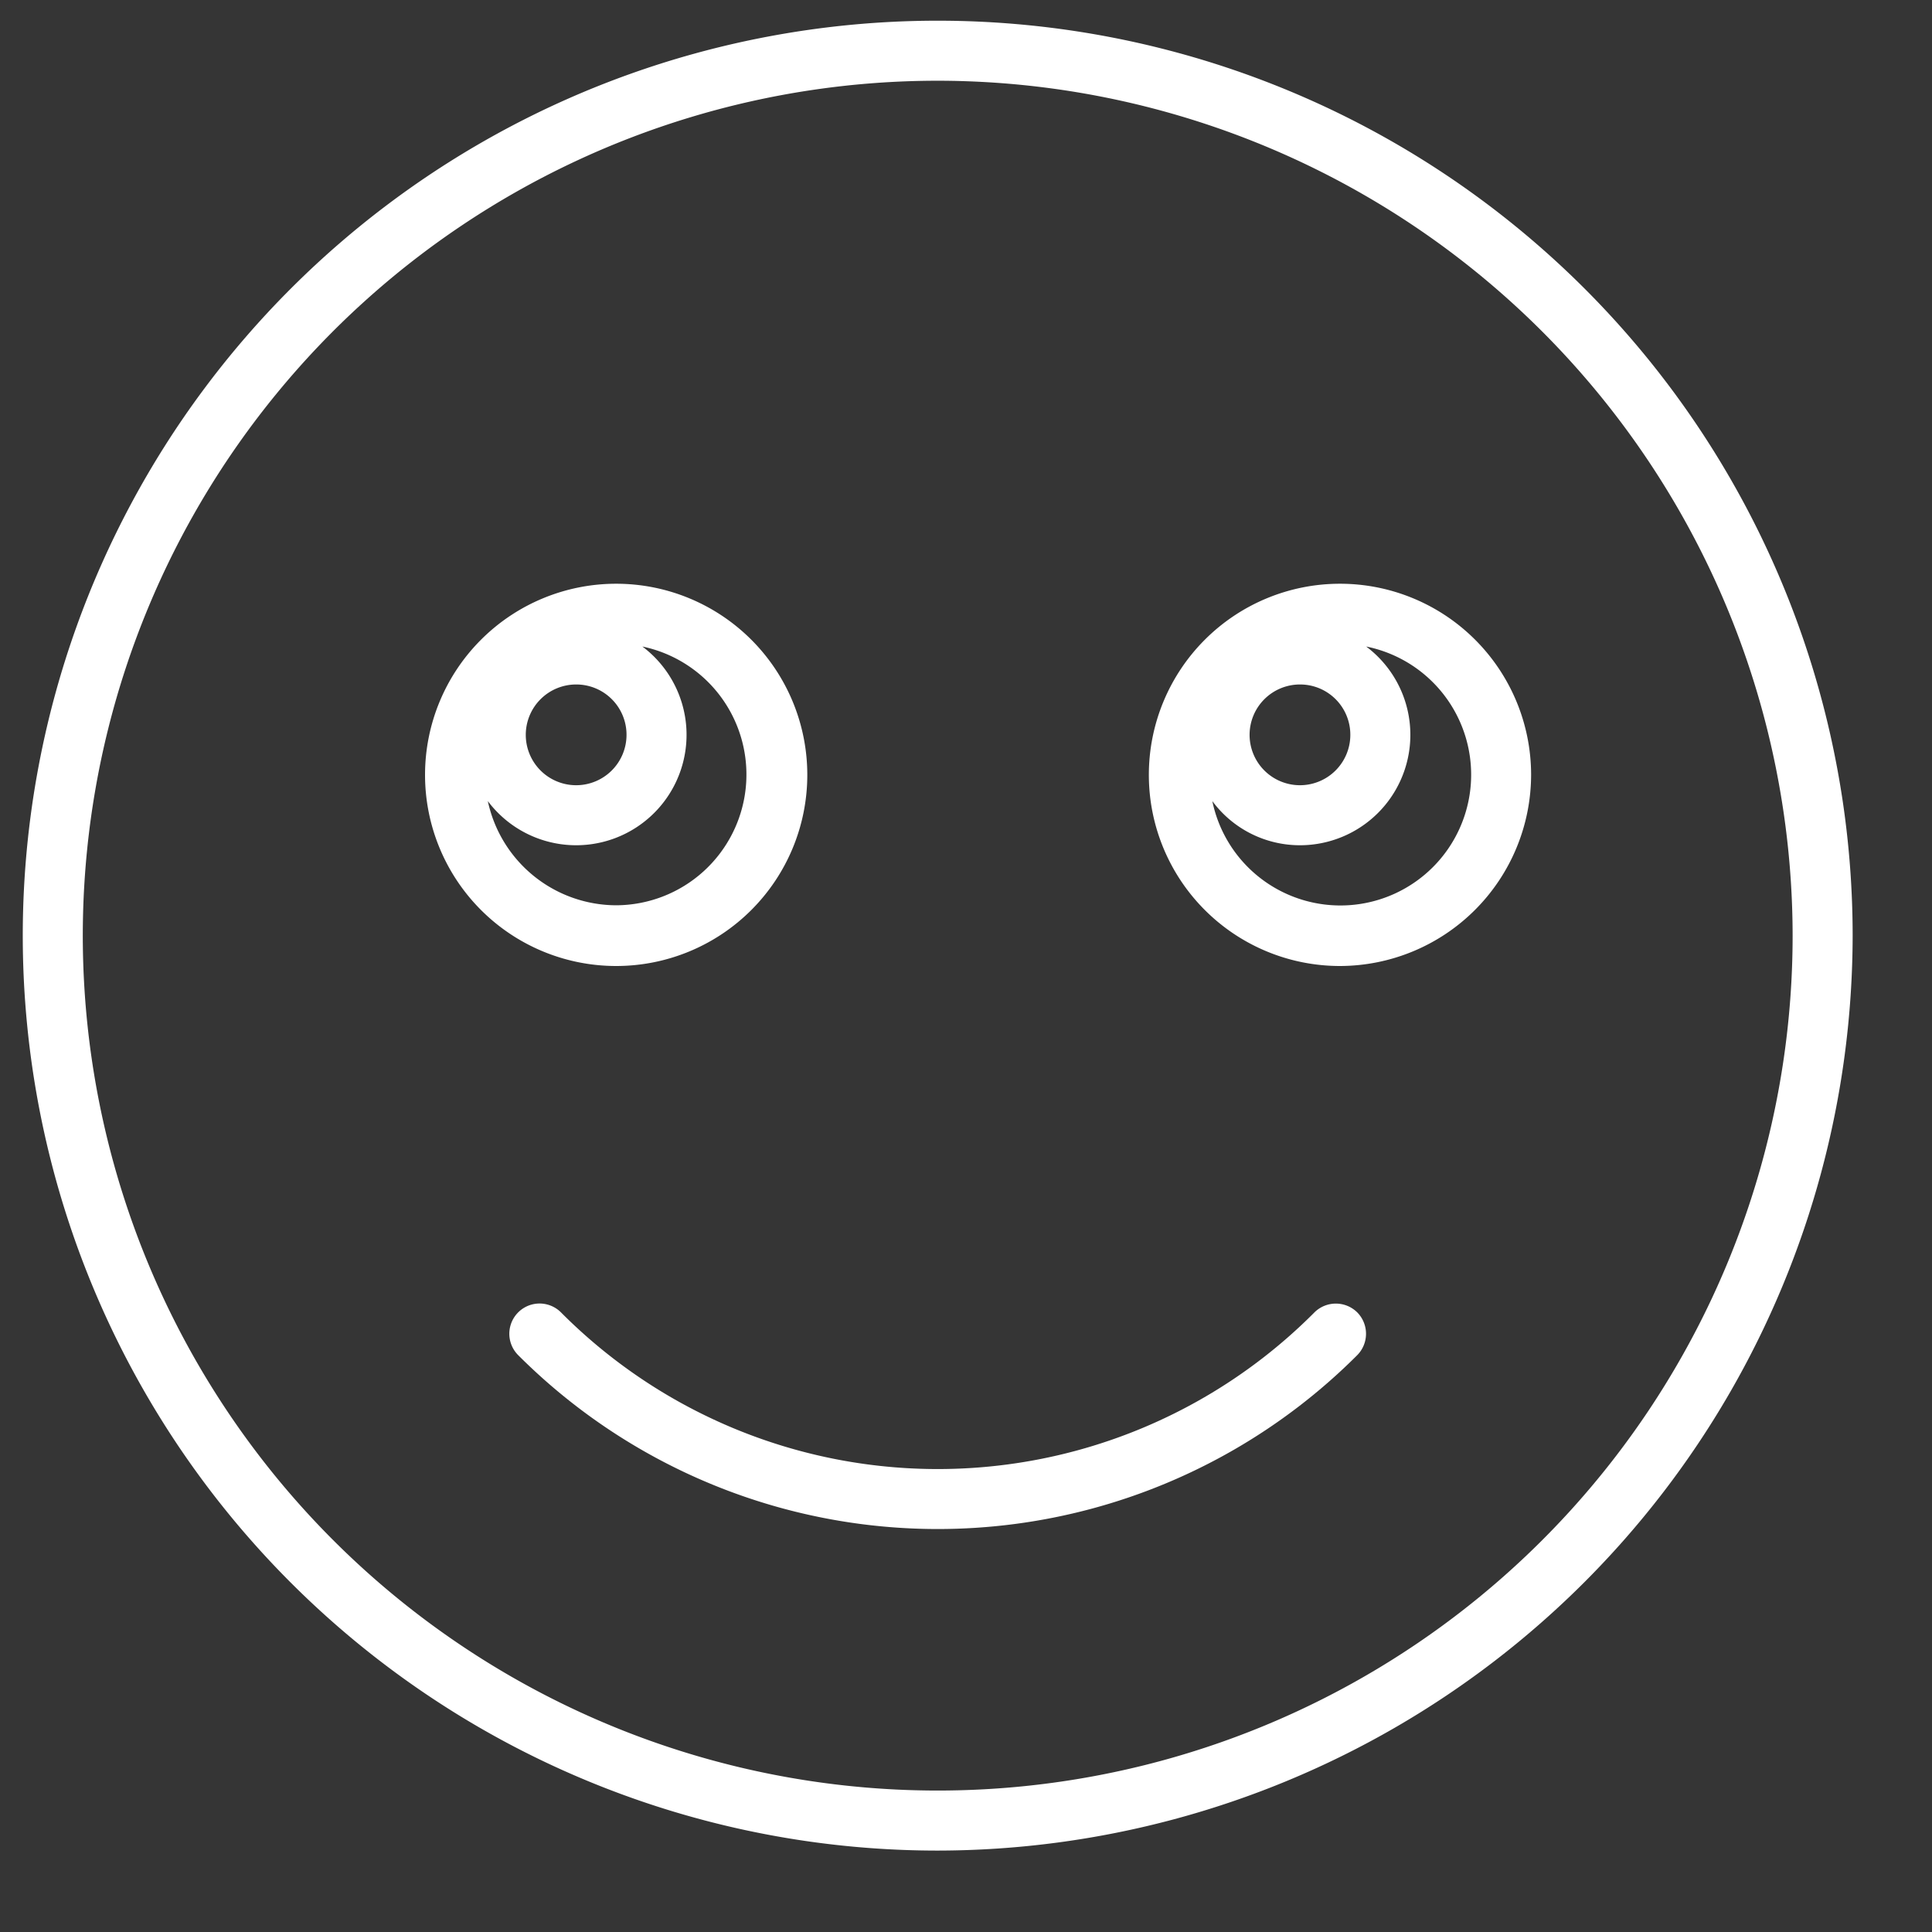 <svg id="icn_info02.svg" xmlns="http://www.w3.org/2000/svg" width="28" height="28" viewBox="0 0 28 28">
  <rect x="0" y="0" width="28" height="28" fill="#333333" stroke="none"/>
  <defs>
    <style>
      .cls-1, .cls-2 {
        fill: #fff;
      }

      .cls-1 {
        opacity: 0.01;
      }

      .cls-2 {
        fill-rule: evenodd;
      }
    </style>
  </defs>
  <rect id="長方形_539" data-name="長方形 539" class="cls-1" width="28" height="28"/>
  <path id="シェイプ_644" data-name="シェイプ 644" class="cls-2" d="M1389.59,1712.82a13.26,13.26,0,1,1,13.26-13.26A13.277,13.277,0,0,1,1389.59,1712.82Zm0-25.65a12.39,12.39,0,1,0,12.39,12.39A12.4,12.4,0,0,0,1389.59,1687.17Zm5.83,12.83a2.77,2.77,0,1,1,2.77-2.77A2.776,2.776,0,0,1,1395.42,1700Zm-0.58-4.08a0.73,0.73,0,1,0,.73.73A0.728,0.728,0,0,0,1394.84,1695.92Zm0.96-.55a1.6,1.6,0,0,1-.96,2.88,1.577,1.577,0,0,1-1.27-.64A1.895,1.895,0,1,0,1395.8,1695.37Zm-0.13,9.65a0.441,0.441,0,0,1,0,.62,8.595,8.595,0,0,1-12.16,0,0.438,0.438,0,0,1,.62-0.62,7.7,7.7,0,0,0,10.92,0A0.441,0.441,0,0,1,1395.67,1705.02Zm-10.74-5.02a2.77,2.77,0,1,1,2.77-2.77A2.77,2.77,0,0,1,1384.93,1700Zm-0.58-4.08a0.73,0.73,0,1,0,.73.73A0.728,0.728,0,0,0,1384.35,1695.92Zm0.96-.55a1.6,1.6,0,1,1-2.24,2.24,1.908,1.908,0,0,0,1.86,1.51A1.895,1.895,0,0,0,1385.31,1695.37Z" transform="translate(-1376 -1686)"/>
</svg>
